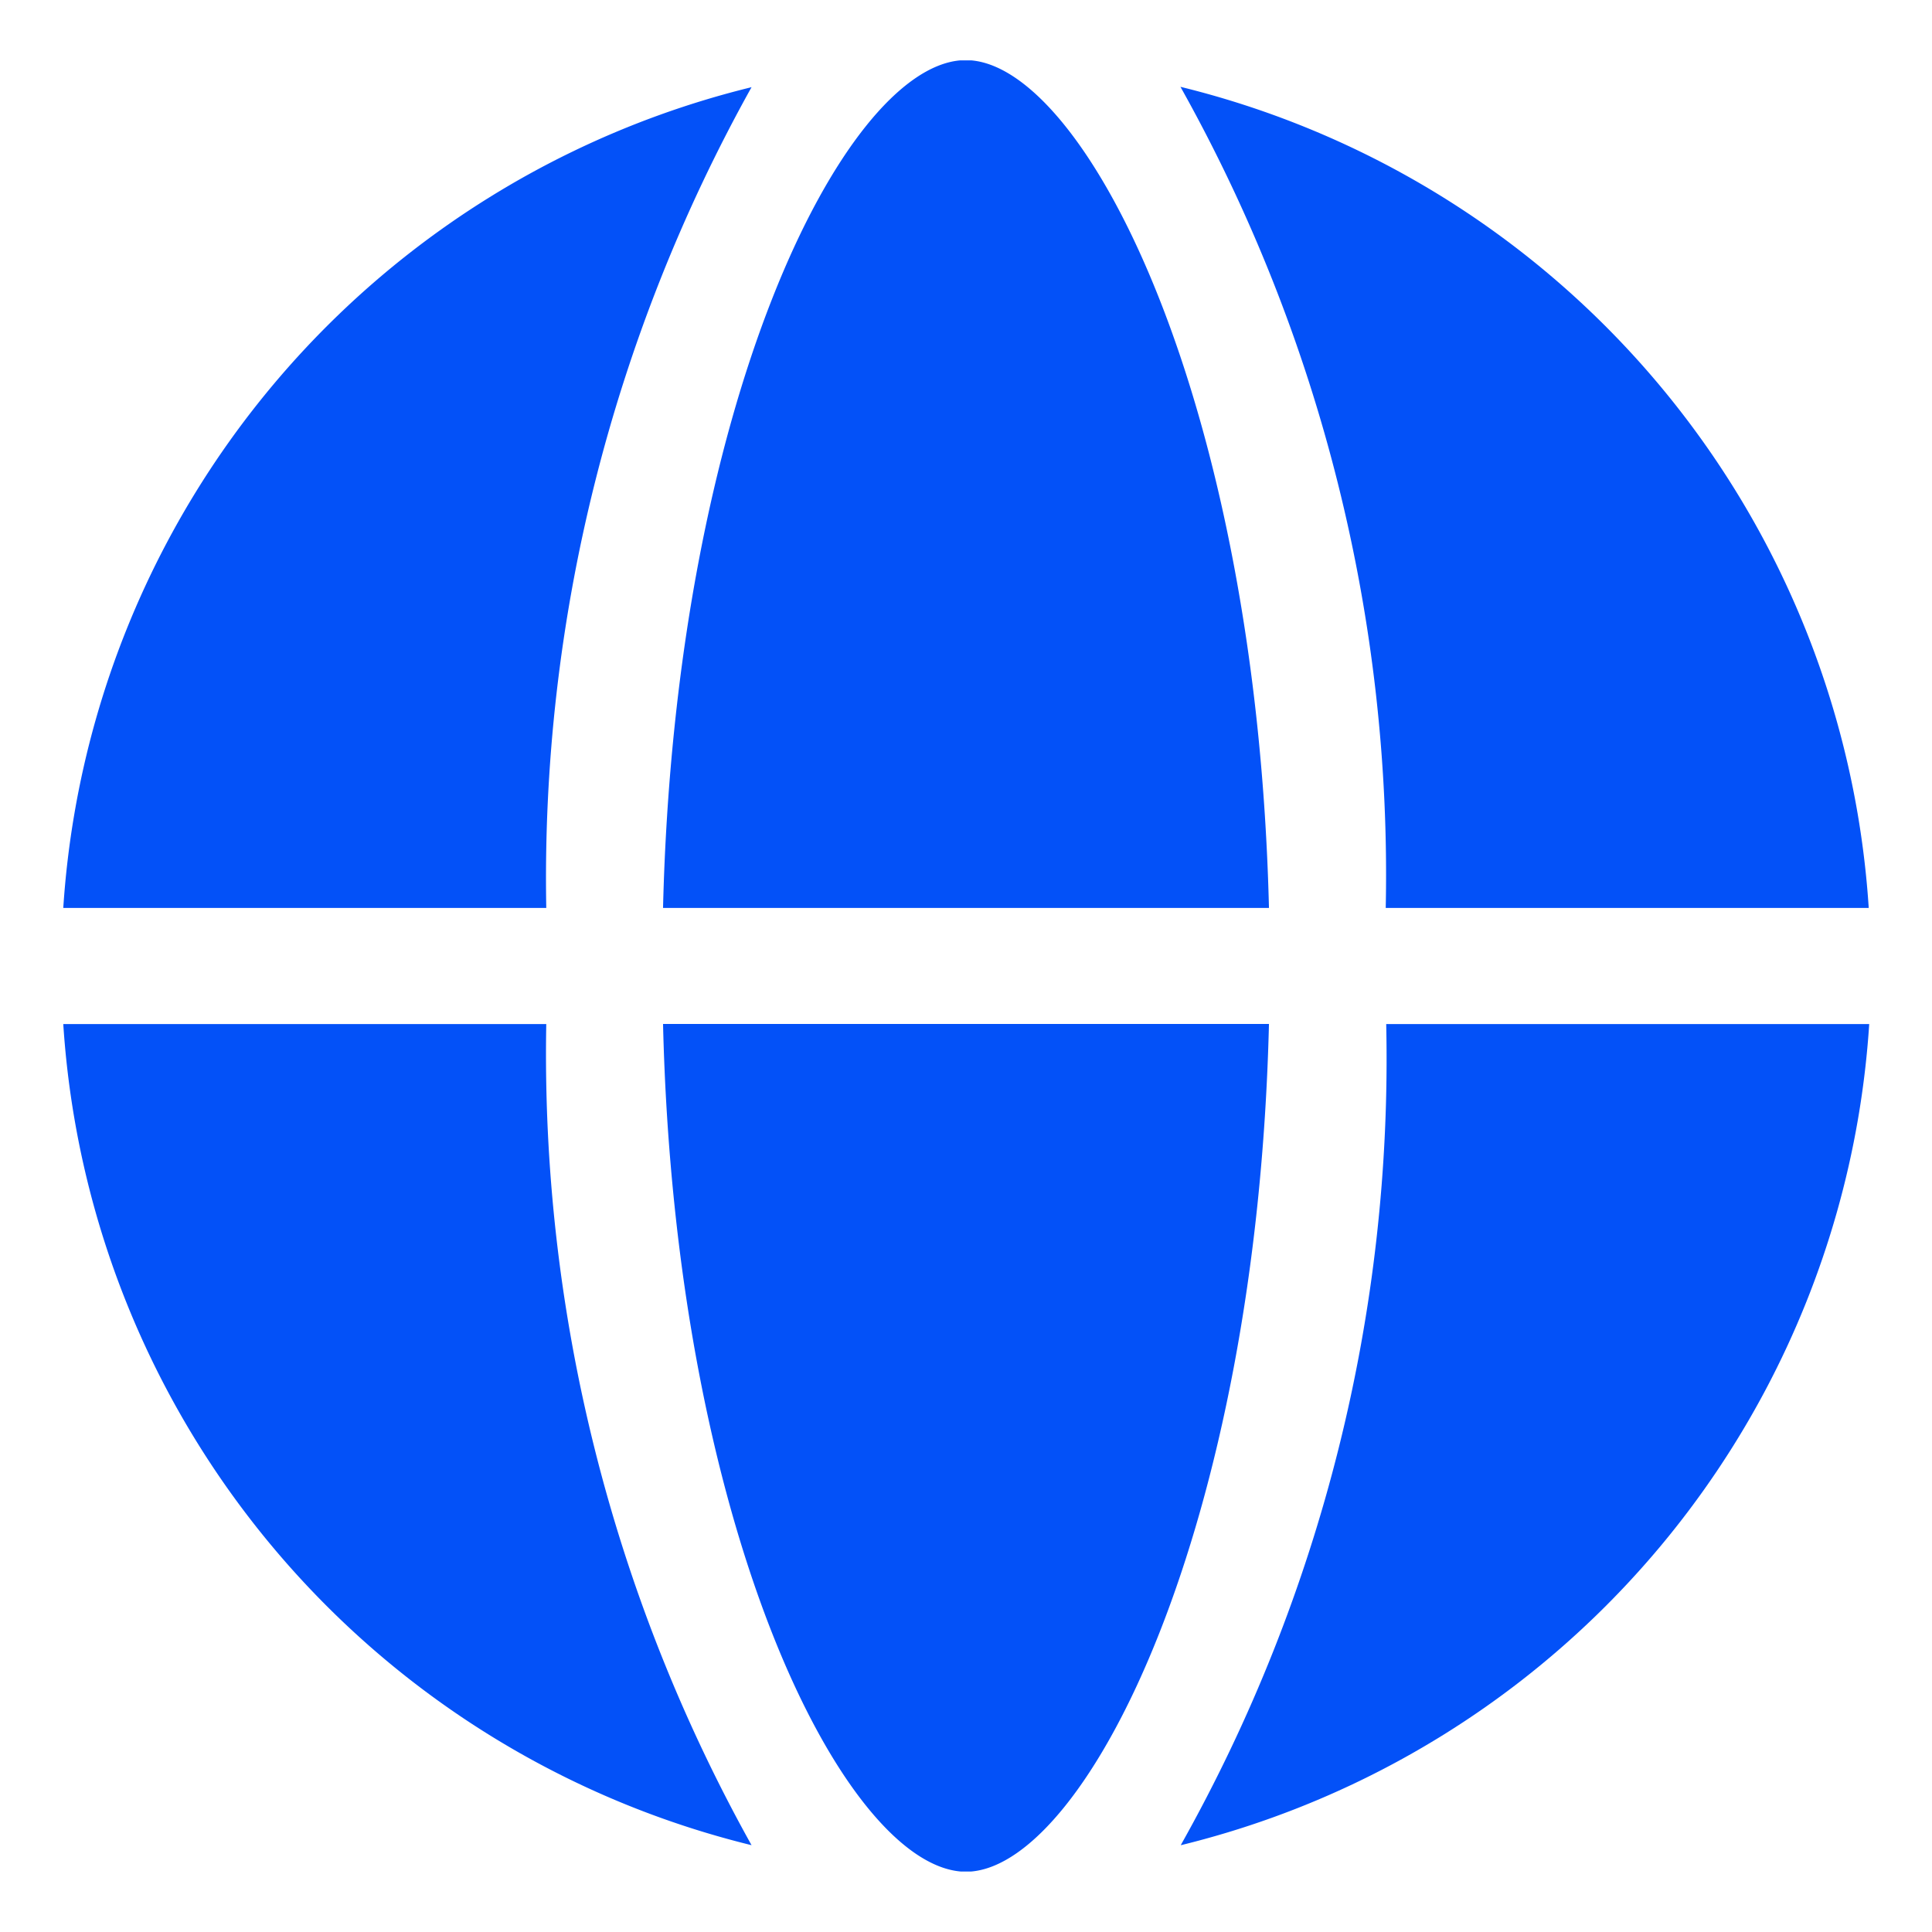 <svg xmlns="http://www.w3.org/2000/svg" xmlns:xlink="http://www.w3.org/1999/xlink" width="16" height="16" viewBox="0 0 16 16">
  <defs>
    <clipPath id="clip-path">
      <rect id="矩形_1010" data-name="矩形 1010" width="16" height="16" transform="translate(-5116 -863)" fill="#0351f8"/>
    </clipPath>
  </defs>
  <g id="icon_nav_hlw" transform="translate(5116 863)" clip-path="url(#clip-path)">
    <path id="路径_23048" data-name="路径 23048" d="M7.013.017h0ZM7.606,0h0ZM7.347,15h0ZM7.428,0H7.52c.968.085,2.363,2.843,2.465,7.019H4.967C5.069,2.843,6.453.085,7.428,0Zm7.524,7.019a7.5,7.5,0,0,0-5.7-6.8,13.347,13.347,0,0,1,1.7,6.8Zm-9.985.961c.1,4.176,1.486,6.934,2.465,7.019H7.52c.968-.085,2.363-2.843,2.465-7.019ZM0,7.981a7.5,7.5,0,0,0,5.7,6.8A13.457,13.457,0,0,1,4,7.981Zm9.256,6.8a7.5,7.5,0,0,0,5.7-6.8h-4A13.284,13.284,0,0,1,9.256,14.778ZM5.7.222A7.5,7.5,0,0,0,0,7.019H4A13.457,13.457,0,0,1,5.7.222Z" transform="translate(-5115.476 -862.5)" fill="#0351f8"/>
  </g>
</svg>
